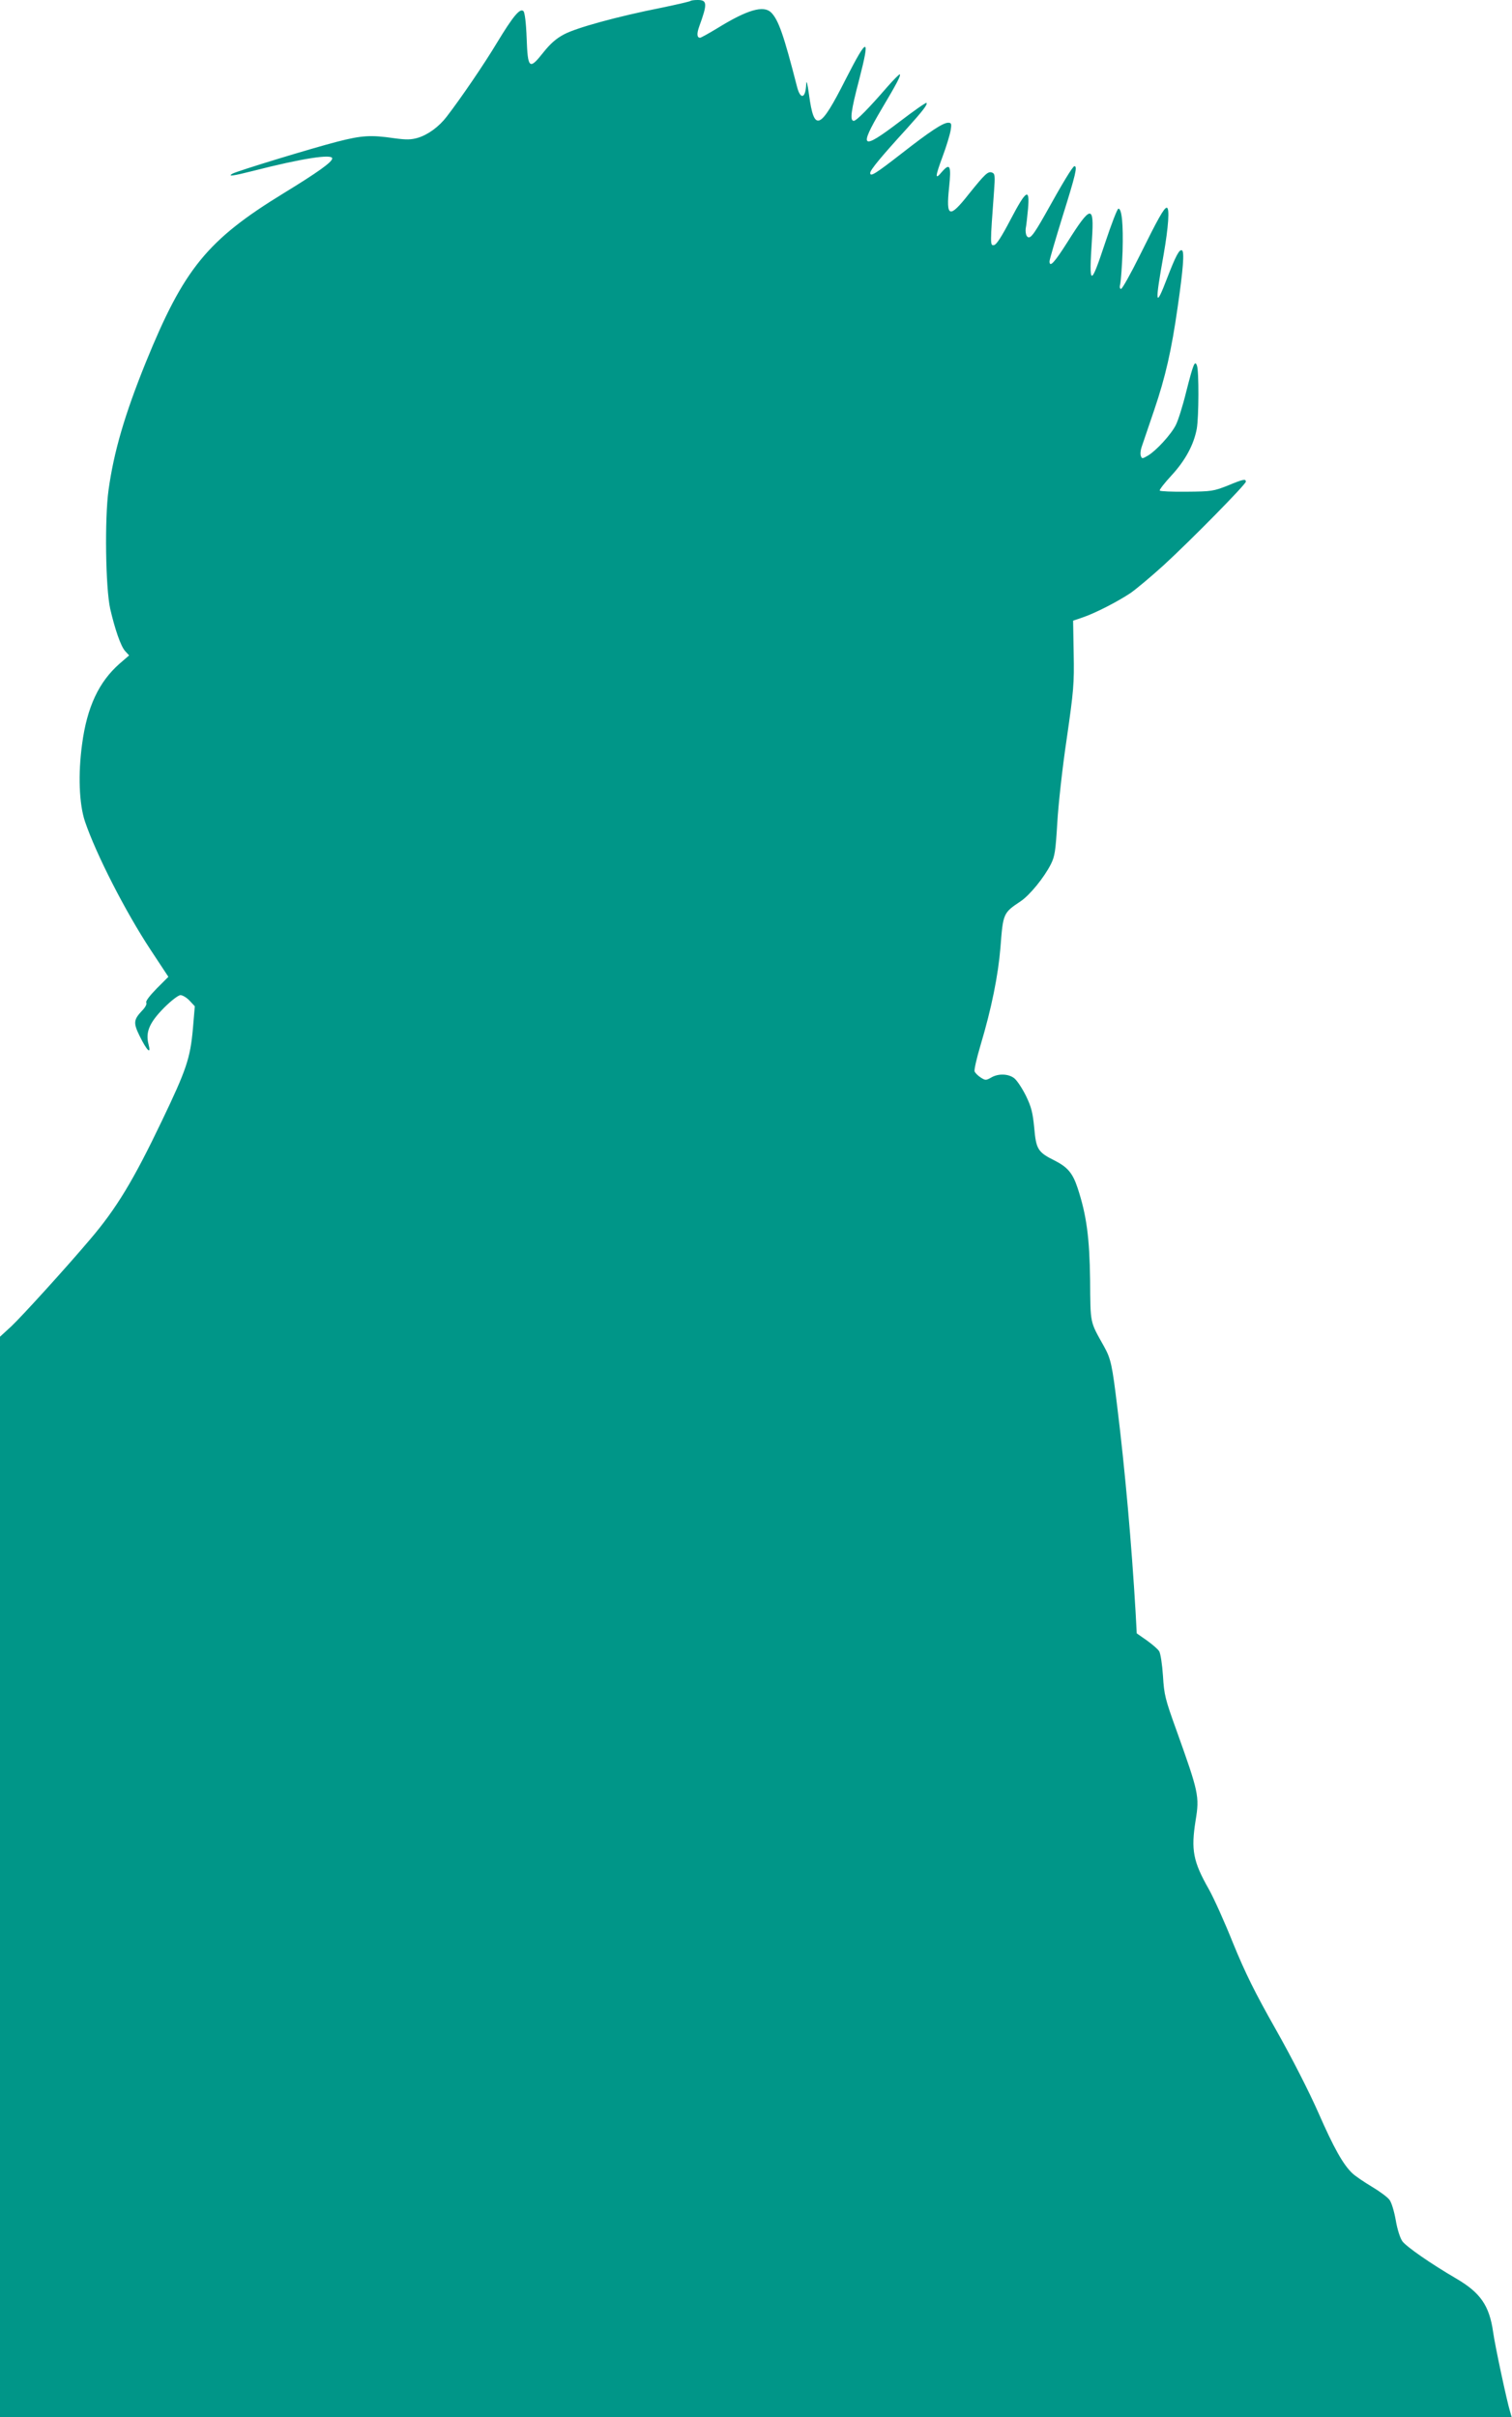 <?xml version="1.0" standalone="no"?>
<!DOCTYPE svg PUBLIC "-//W3C//DTD SVG 20010904//EN"
 "http://www.w3.org/TR/2001/REC-SVG-20010904/DTD/svg10.dtd">
<svg version="1.0" xmlns="http://www.w3.org/2000/svg"
 width="801pt" height="1280pt" viewBox="0 0 801 1280"
 preserveAspectRatio="xMidYMid meet">
<g transform="translate(0,1280) scale(0.1,-0.1)"
fill="#009688" stroke="none">
<path d="M3658 12795 c-3 -3 -72 -19 -154 -36 -232 -46 -451 -106 -516 -141
-42 -22 -73 -50 -109 -95 -75 -95 -83 -88 -89 74 -3 83 -10 137 -17 144 -18
18 -55 -27 -140 -167 -67 -112 -192 -295 -266 -391 -41 -54 -100 -97 -154
-113 -34 -10 -60 -11 -125 -2 -124 18 -171 15 -300 -18 -133 -34 -533 -156
-557 -170 -27 -16 4 -12 110 15 258 66 419 91 419 66 0 -19 -77 -74 -257 -184
-405 -248 -529 -400 -731 -897 -112 -277 -169 -473 -197 -675 -21 -151 -16
-519 9 -630 25 -108 56 -198 79 -223 l21 -23 -51 -44 c-109 -96 -172 -229
-198 -425 -22 -160 -16 -317 15 -410 59 -174 214 -477 347 -679 l95 -144 -62
-62 c-38 -39 -60 -68 -55 -75 4 -7 -5 -25 -23 -43 -45 -48 -46 -65 -12 -134
39 -79 62 -100 47 -44 -17 65 4 115 82 194 38 38 76 67 87 67 11 0 33 -13 48
-29 l28 -30 -10 -118 c-14 -157 -34 -217 -164 -488 -151 -316 -241 -465 -382
-630 -126 -149 -360 -406 -415 -458 l-61 -56 0 -2860 0 -2861 4004 0 4004 0
-8 28 c-17 55 -80 349 -90 422 -20 140 -67 208 -195 283 -134 78 -265 169
-286 198 -12 17 -27 64 -35 112 -8 45 -22 93 -33 107 -10 14 -52 45 -94 70
-42 25 -87 56 -102 70 -50 47 -99 135 -181 322 -50 113 -139 288 -225 440
-112 198 -161 297 -227 458 -45 113 -103 241 -128 285 -84 148 -95 208 -70
365 21 127 16 148 -101 475 -60 166 -66 189 -72 290 -4 61 -13 119 -20 130 -7
12 -37 37 -66 58 l-53 37 -6 112 c-21 358 -56 754 -97 1086 -27 224 -34 256
-70 321 -76 136 -72 116 -74 351 -3 227 -19 345 -66 488 -26 79 -53 111 -122
146 -89 44 -98 60 -108 173 -8 81 -15 110 -44 170 -20 40 -47 81 -62 93 -31
24 -85 26 -123 3 -27 -15 -30 -15 -55 1 -14 9 -29 24 -32 32 -3 8 11 70 31
137 59 197 94 372 106 519 14 181 14 183 107 245 48 32 124 125 160 196 21 42
25 69 34 217 5 92 27 294 50 447 37 257 40 291 37 452 l-3 174 50 17 c68 23
188 85 255 130 30 21 109 87 175 147 146 134 435 428 435 442 0 16 -13 14 -97
-21 -74 -29 -85 -31 -216 -32 -77 -1 -141 2 -143 6 -3 4 25 40 62 80 73 79
118 162 134 247 11 62 12 306 1 335 -11 30 -19 10 -57 -139 -18 -74 -43 -153
-55 -176 -25 -50 -104 -136 -148 -162 -29 -17 -32 -17 -37 -2 -4 9 -2 31 4 48
6 18 36 106 67 197 59 174 91 313 124 545 29 200 36 291 23 299 -14 8 -33 -28
-79 -147 -63 -165 -66 -140 -18 128 25 144 32 245 16 245 -14 0 -46 -57 -142
-251 -49 -99 -94 -179 -100 -179 -7 0 -9 10 -4 28 3 15 9 92 12 172 4 143 -4
225 -22 225 -6 0 -37 -81 -70 -180 -79 -238 -87 -236 -70 21 12 181 -6 179
-130 -18 -69 -109 -95 -137 -95 -102 0 9 32 118 70 241 68 217 79 263 62 263
-9 0 -65 -93 -156 -257 -64 -113 -82 -135 -97 -112 -5 8 -7 26 -5 40 3 14 8
60 12 102 10 115 -9 103 -92 -55 -47 -90 -75 -134 -88 -136 -21 -4 -21 2 0
285 6 81 5 93 -10 99 -22 8 -36 -5 -123 -113 -104 -132 -122 -126 -105 35 12
115 5 131 -38 82 -38 -46 -37 -28 5 85 19 51 37 111 41 134 6 36 4 41 -13 41
-27 0 -97 -46 -243 -160 -144 -112 -170 -128 -170 -106 0 16 59 87 195 236 82
91 111 128 103 135 -3 3 -67 -42 -143 -100 -201 -153 -218 -142 -96 65 81 136
104 180 98 186 -2 3 -33 -28 -68 -68 -97 -112 -162 -178 -176 -178 -22 0 -15
53 29 220 59 229 45 229 -72 0 -136 -269 -167 -282 -194 -82 -8 59 -14 81 -15
57 -3 -78 -31 -85 -49 -13 -70 273 -98 353 -137 392 -40 39 -125 15 -284 -83
-46 -28 -88 -51 -92 -51 -17 0 -19 21 -4 62 43 118 42 138 -9 138 -18 0 -35
-2 -38 -5z"/>
</g>
</svg>
